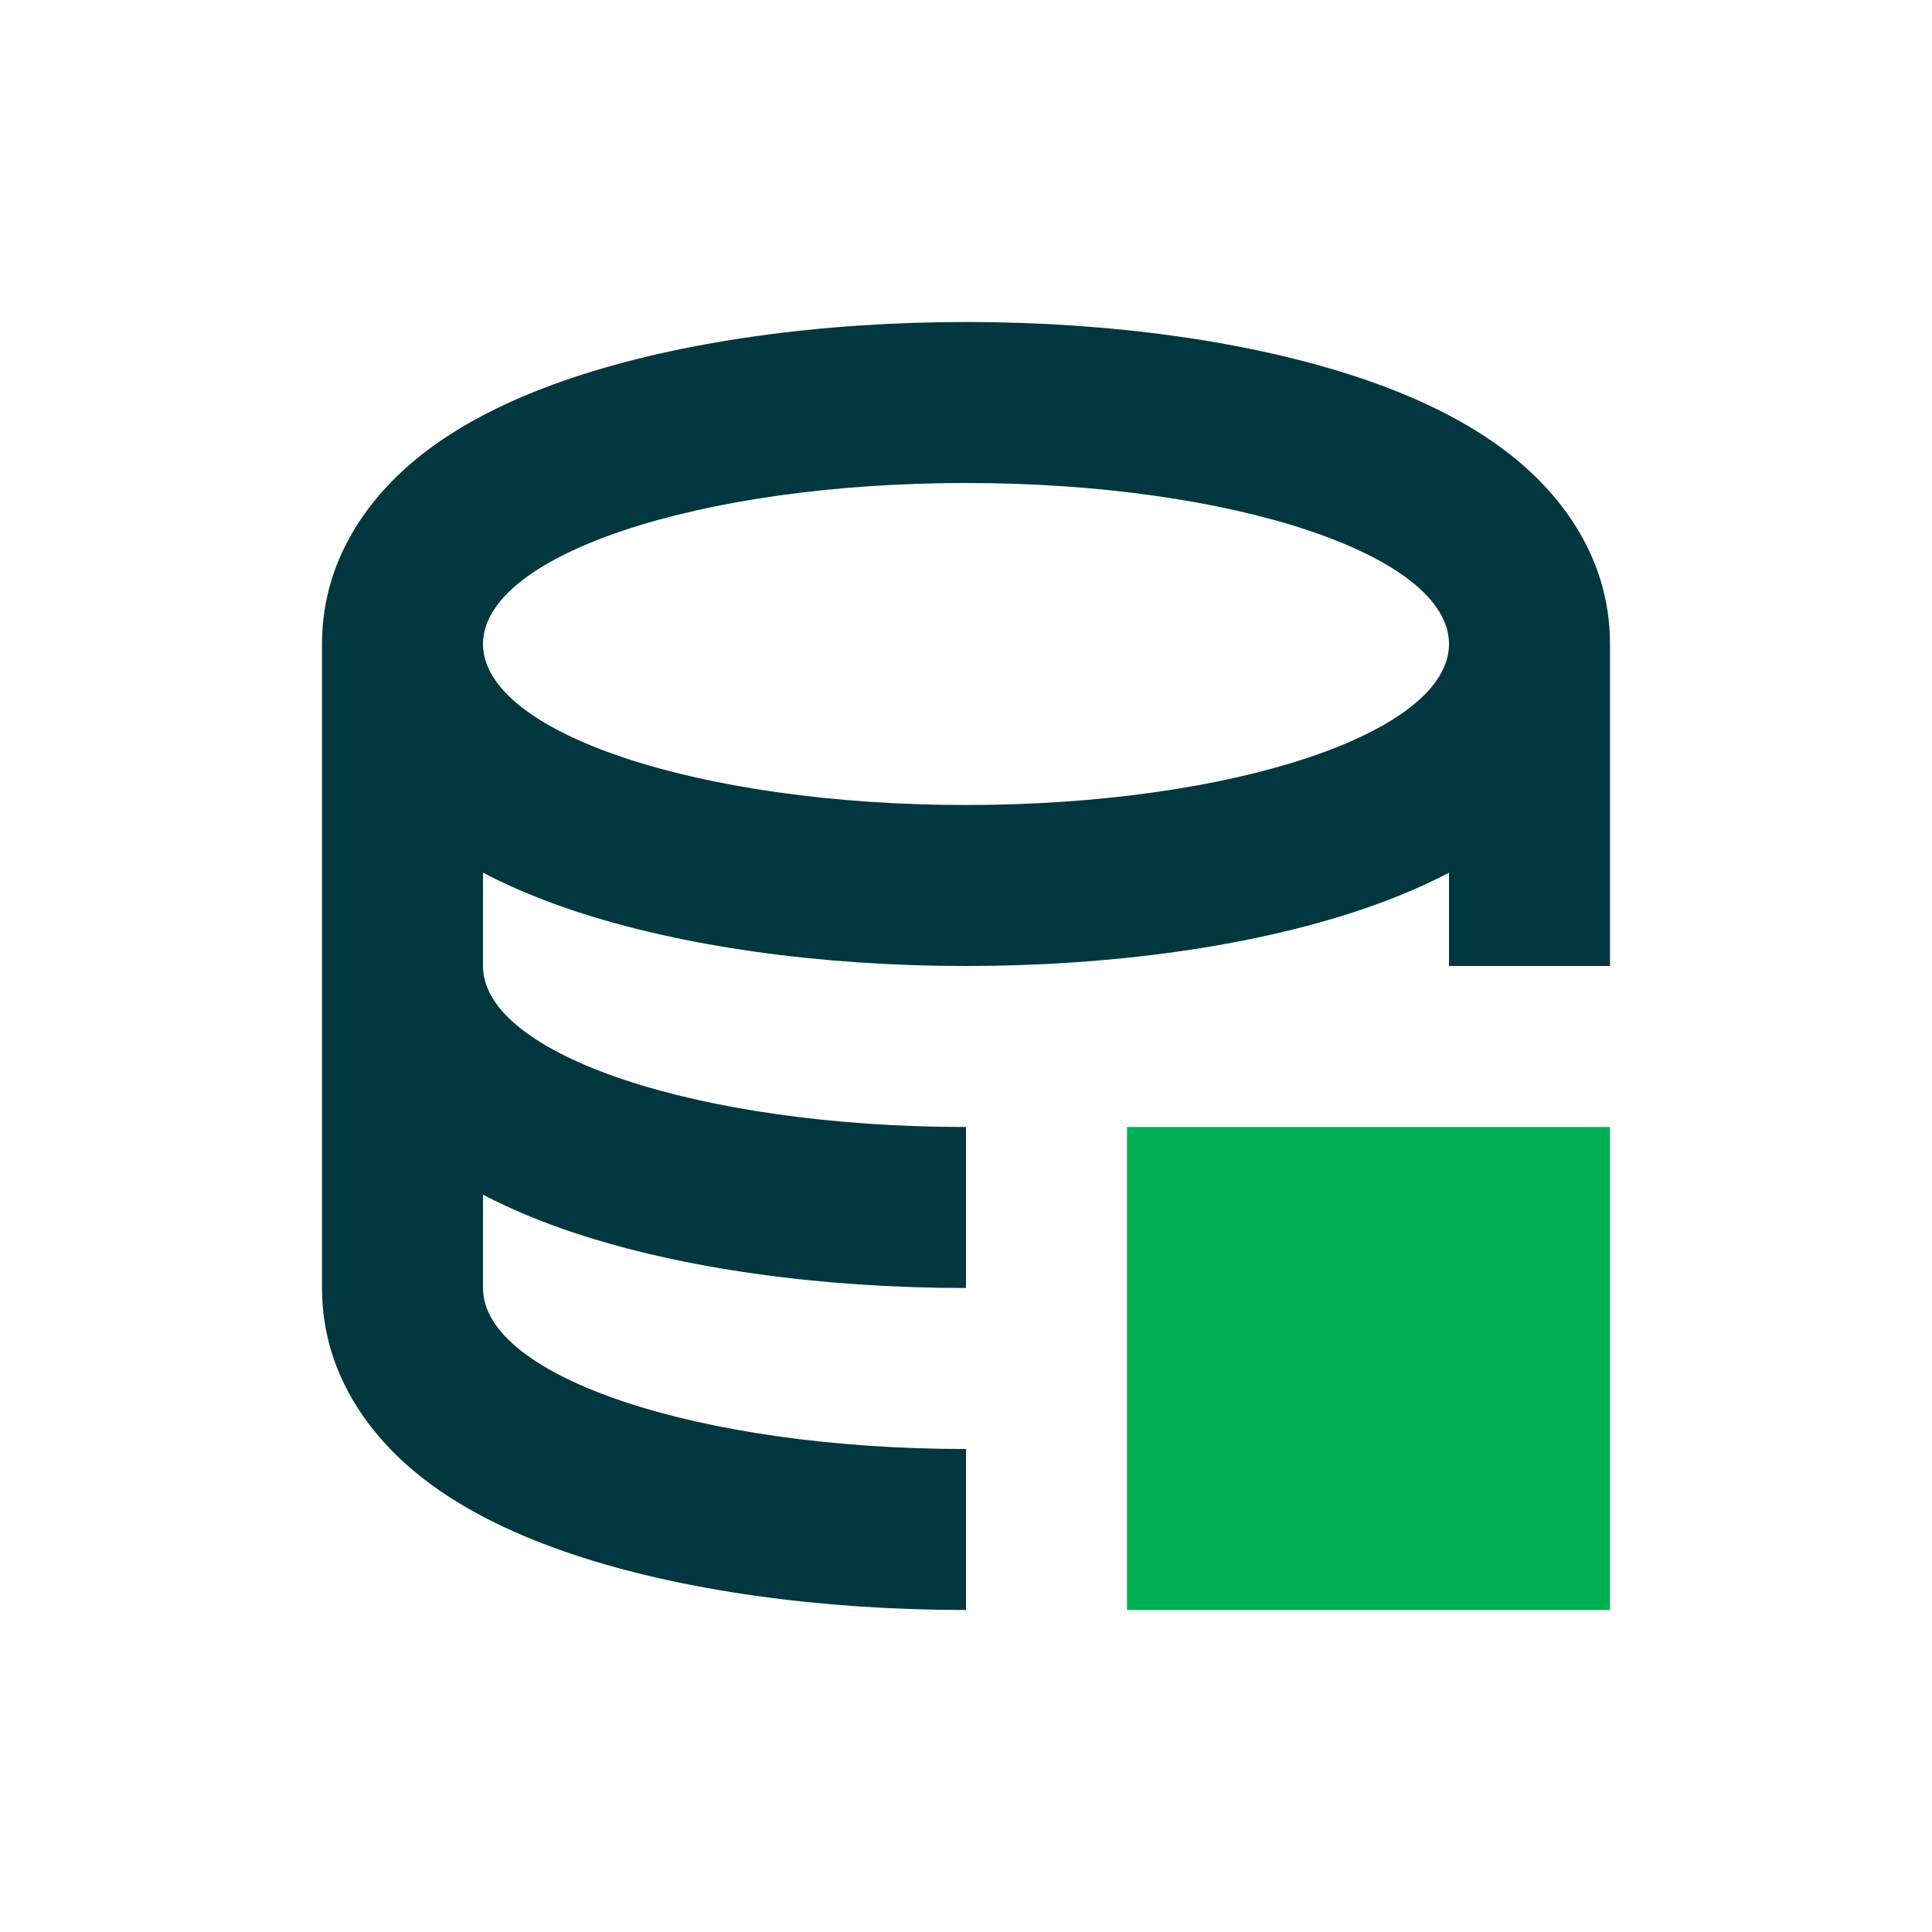 <svg width="24" height="24" viewBox="0 0 24 24" fill="none" xmlns="http://www.w3.org/2000/svg">
<rect x="14" y="14" width="6" height="6" fill="#00B054"/>
<path fill-rule="evenodd" clip-rule="evenodd" d="M12 12C13.812 12 15.536 11.758 16.875 11.312C17.253 11.186 17.637 11.031 18 10.841V12H20V10V8C20 6.848 19.298 6.07 18.766 5.651C18.212 5.214 17.535 4.908 16.875 4.688C15.536 4.242 13.812 4 12 4C10.188 4 8.465 4.242 7.125 4.688C6.466 4.908 5.788 5.214 5.234 5.651C4.702 6.07 4 6.848 4 8V10V12V14V16C4 17.152 4.702 17.93 5.234 18.349C5.788 18.786 6.466 19.092 7.125 19.312C8.465 19.758 10.188 20 12 20V18C8.686 18 6 17.105 6 16V14.841C6.363 15.031 6.747 15.186 7.125 15.312C8.465 15.758 10.188 16 12 16V14C8.686 14 6 13.105 6 12V10.841C6.363 11.031 6.747 11.186 7.125 11.312C8.465 11.758 10.188 12 12 12ZM18 8C18 9.105 15.314 10 12 10C8.686 10 6 9.105 6 8C6 6.895 8.686 6 12 6C15.314 6 18 6.895 18 8Z" fill="#02373F"/>
</svg>
